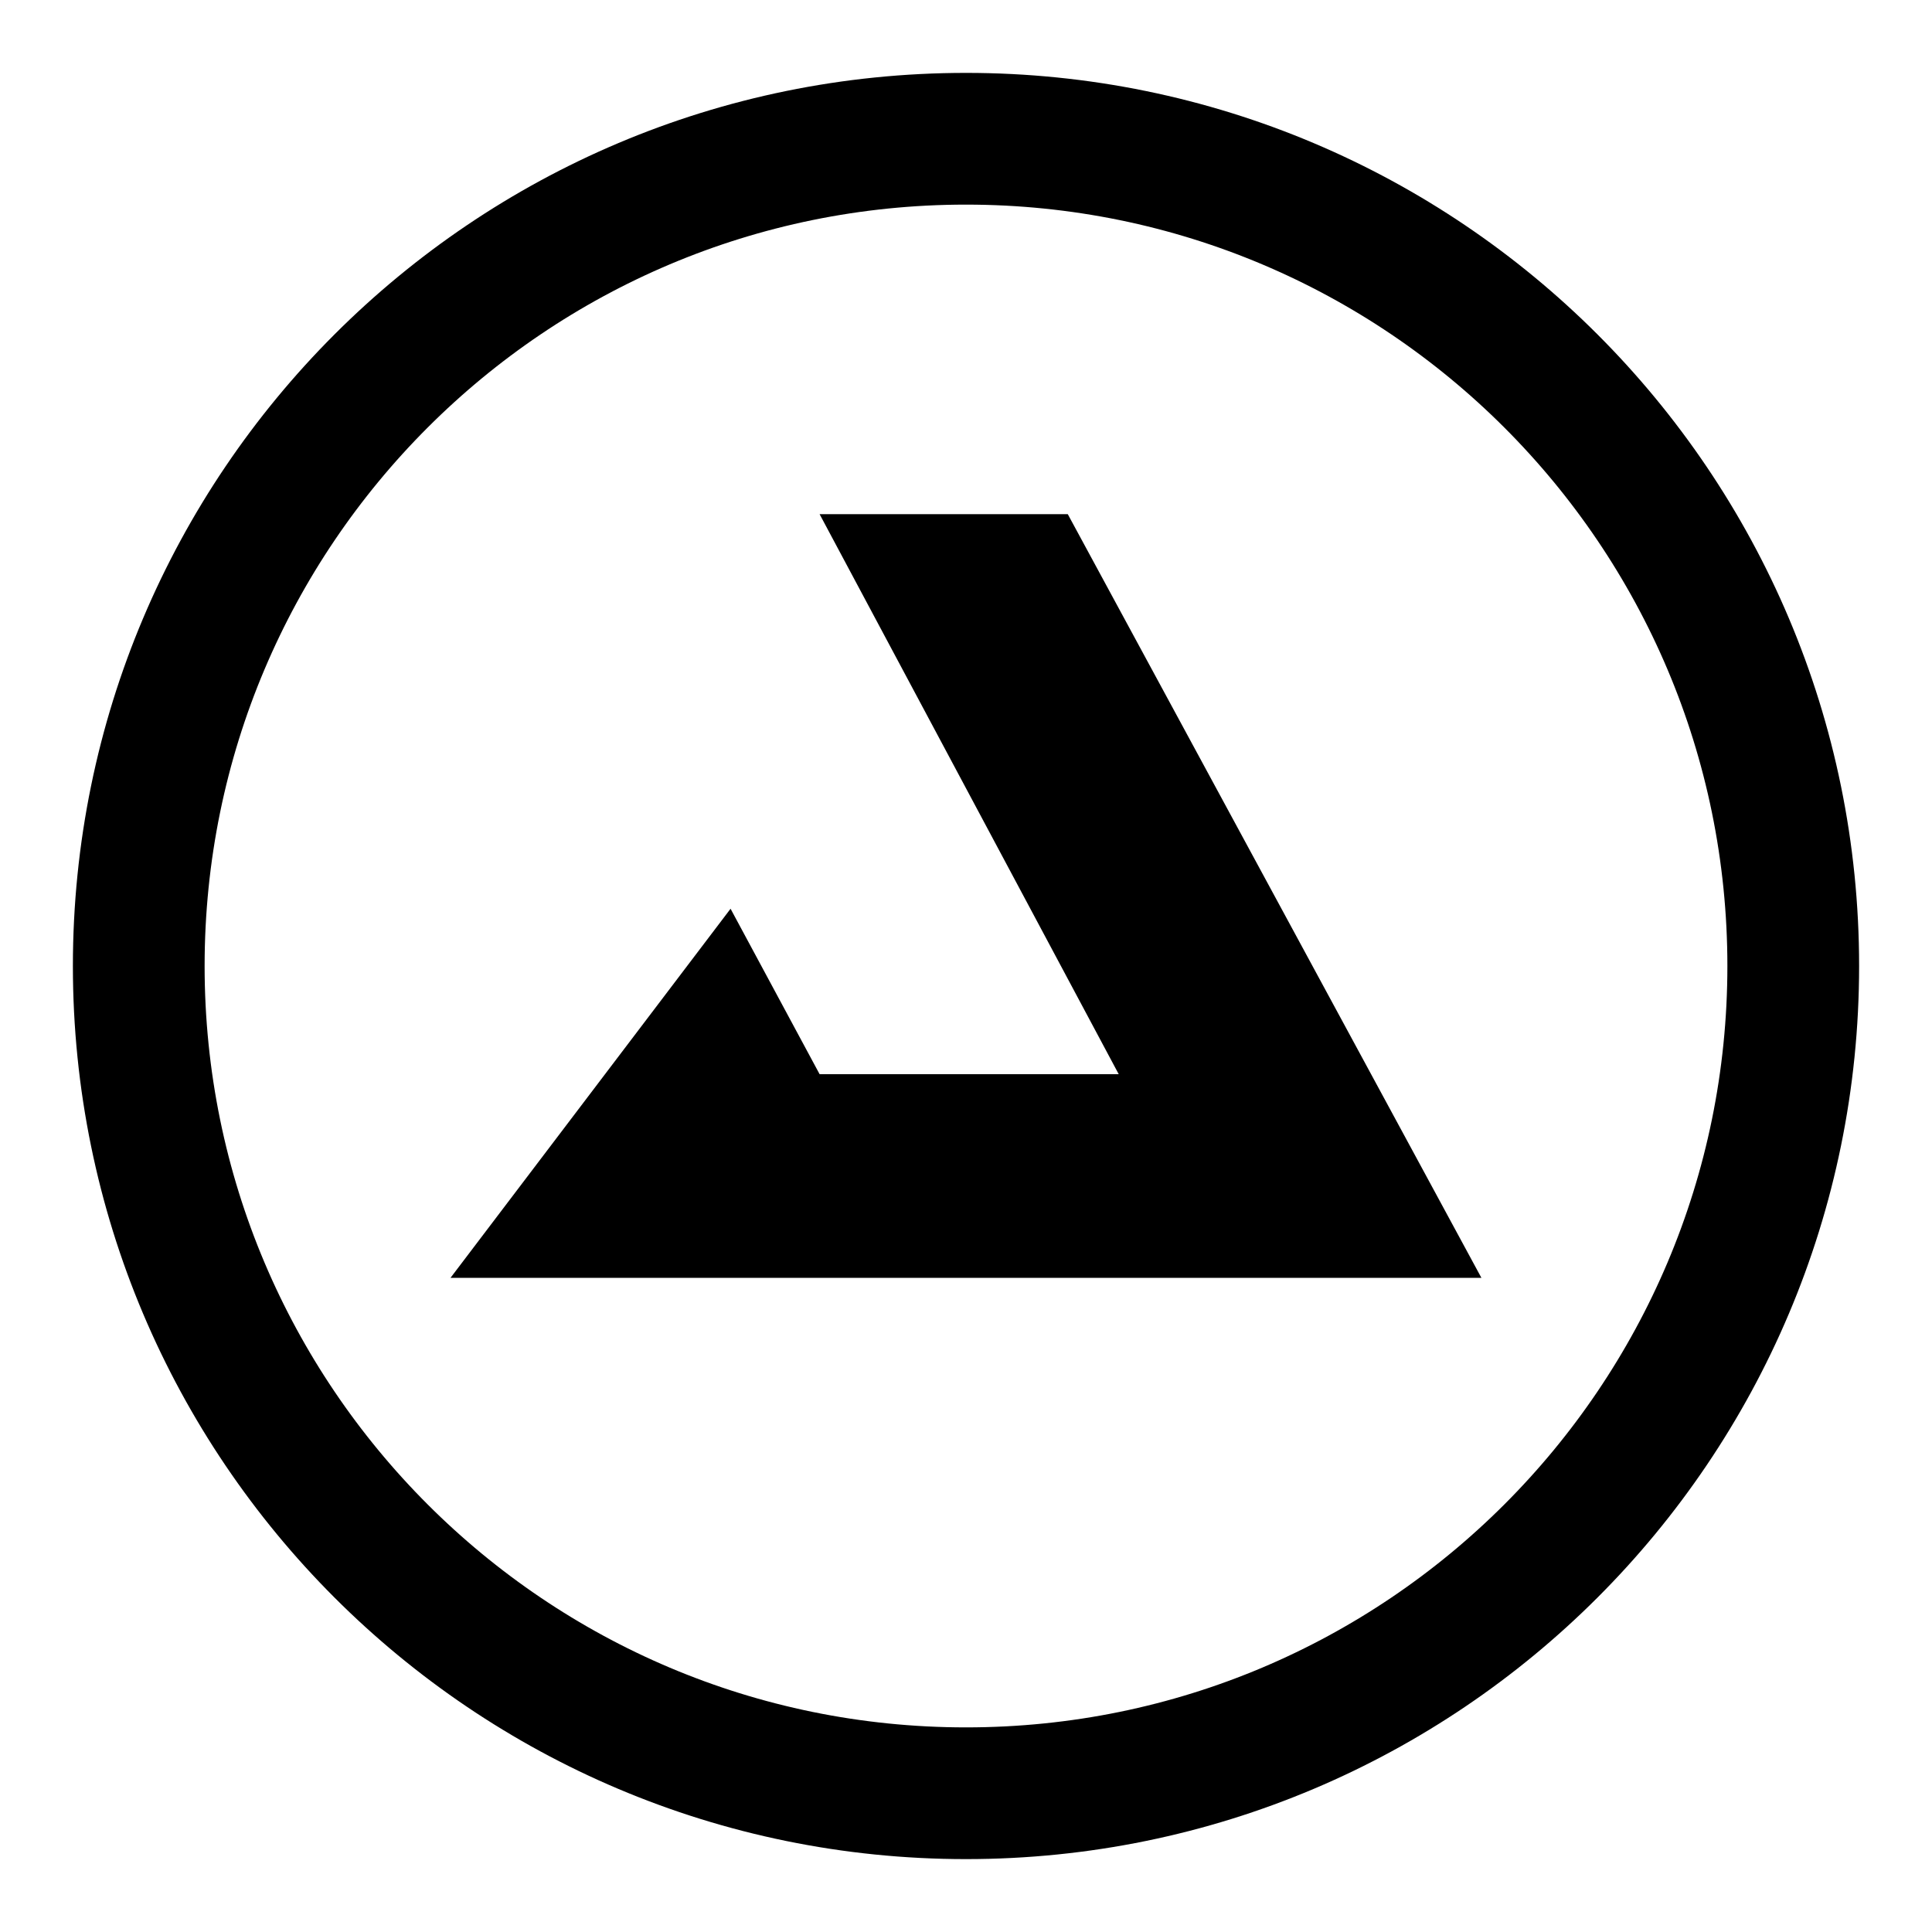 <svg width="22" height="22" viewBox="0 0 22 22" fill="none" xmlns="http://www.w3.org/2000/svg">
<path d="M16.869 14.551L12.159 5.855H9.333L12.739 12.232H9.333L8.319 10.348L5.13 14.551H16.869Z" fill="black"/>
<path d="M11 20.42C16.203 20.42 20.42 16.203 20.42 11C20.42 5.797 16.203 1.58 11 1.58C5.797 1.58 1.58 5.797 1.58 11C1.58 16.203 5.797 20.42 11 20.42Z" stroke="black" stroke-width="1.5" stroke-miterlimit="10"/>
</svg>
